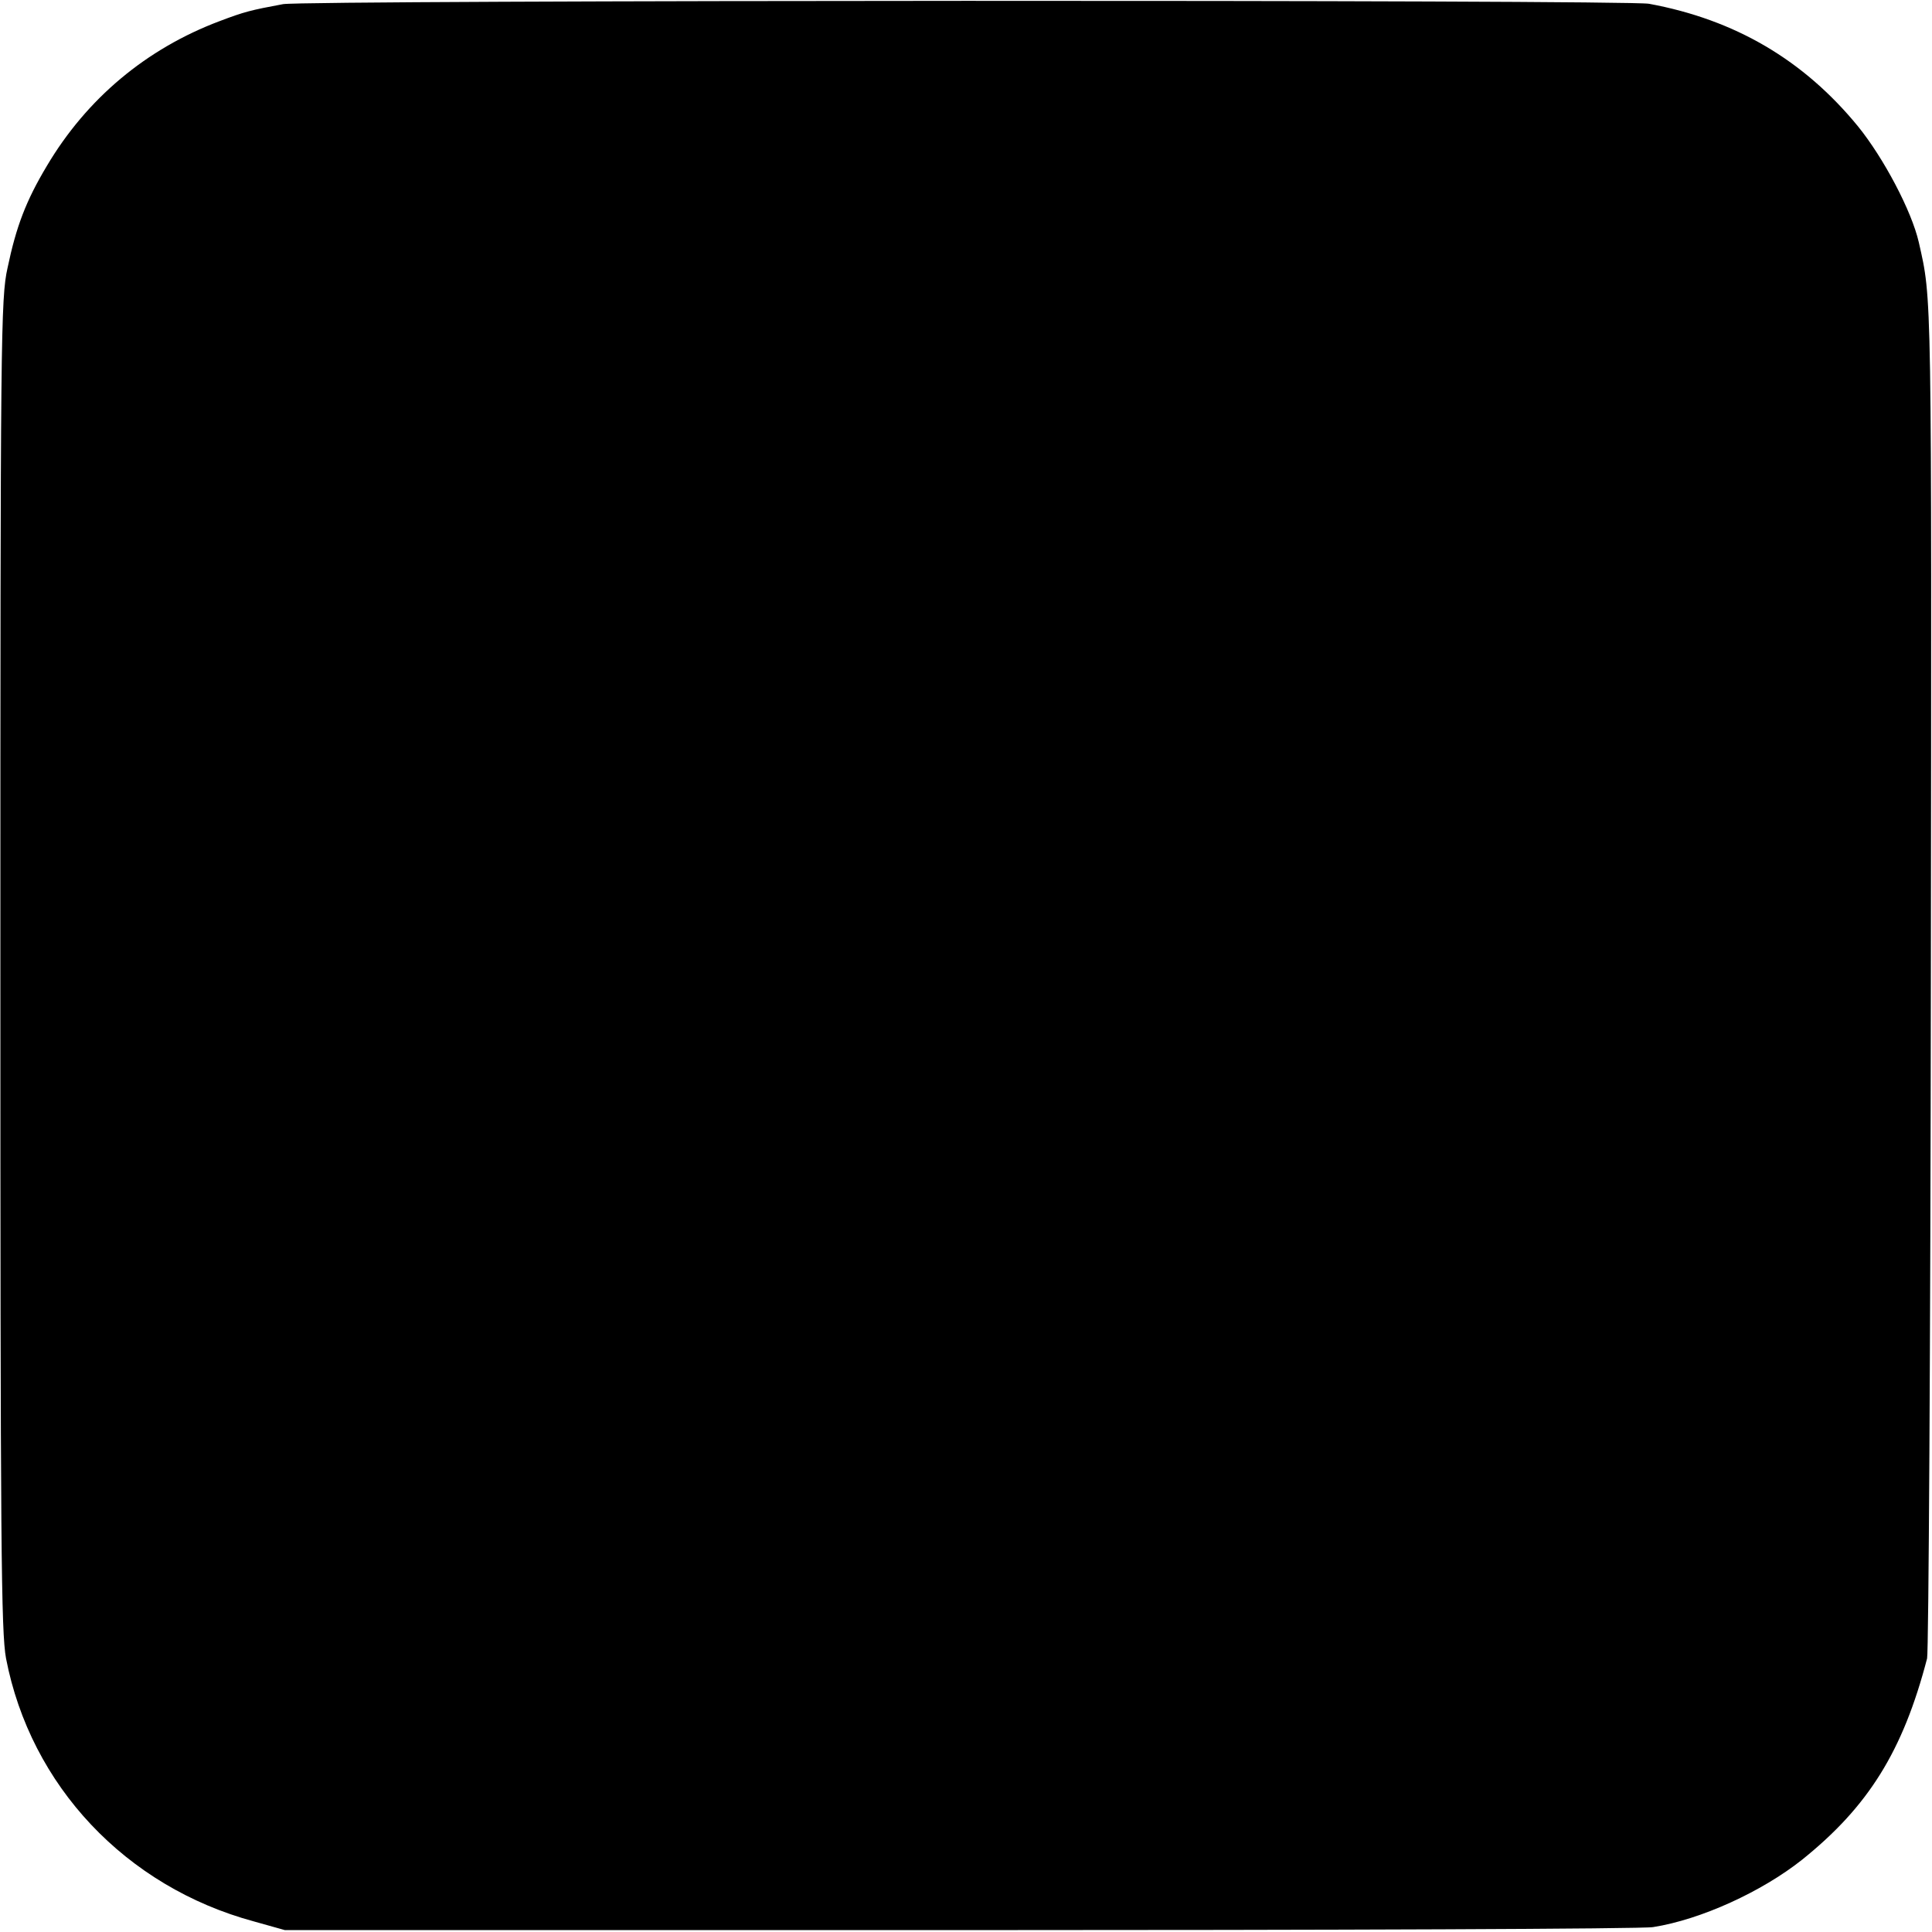 <?xml version="1.0" standalone="no"?>
<!DOCTYPE svg PUBLIC "-//W3C//DTD SVG 20010904//EN"
 "http://www.w3.org/TR/2001/REC-SVG-20010904/DTD/svg10.dtd">
<svg version="1.0" xmlns="http://www.w3.org/2000/svg"
 width="512pt" height="512pt" viewBox="0 0 512 512"
 preserveAspectRatio="xMidYMid meet">
<g transform="translate(0,512) scale(0.1,-0.1)"
fill="#000000" stroke="none">
<path d="M750 5109 c-86 -16 -102 -20 -168 -45 -194 -73 -352 -205 -458 -384
-55 -92 -81 -160 -104 -270 -18 -80 -19 -181 -19 -1845 0 -1544 2 -1770 15
-1840 65 -337 317 -605 657 -697 l82 -23 1790 0 c985 0 1811 3 1836 8 127 20
288 94 394 178 176 141 268 288 332 534 4 17 9 831 10 1810 2 1836 3 1788 -32
1943 -19 83 -93 223 -161 307 -144 176 -326 283 -554 325 -59 11 -3561 10
-3620 -1z"/>
</g>
</svg>

